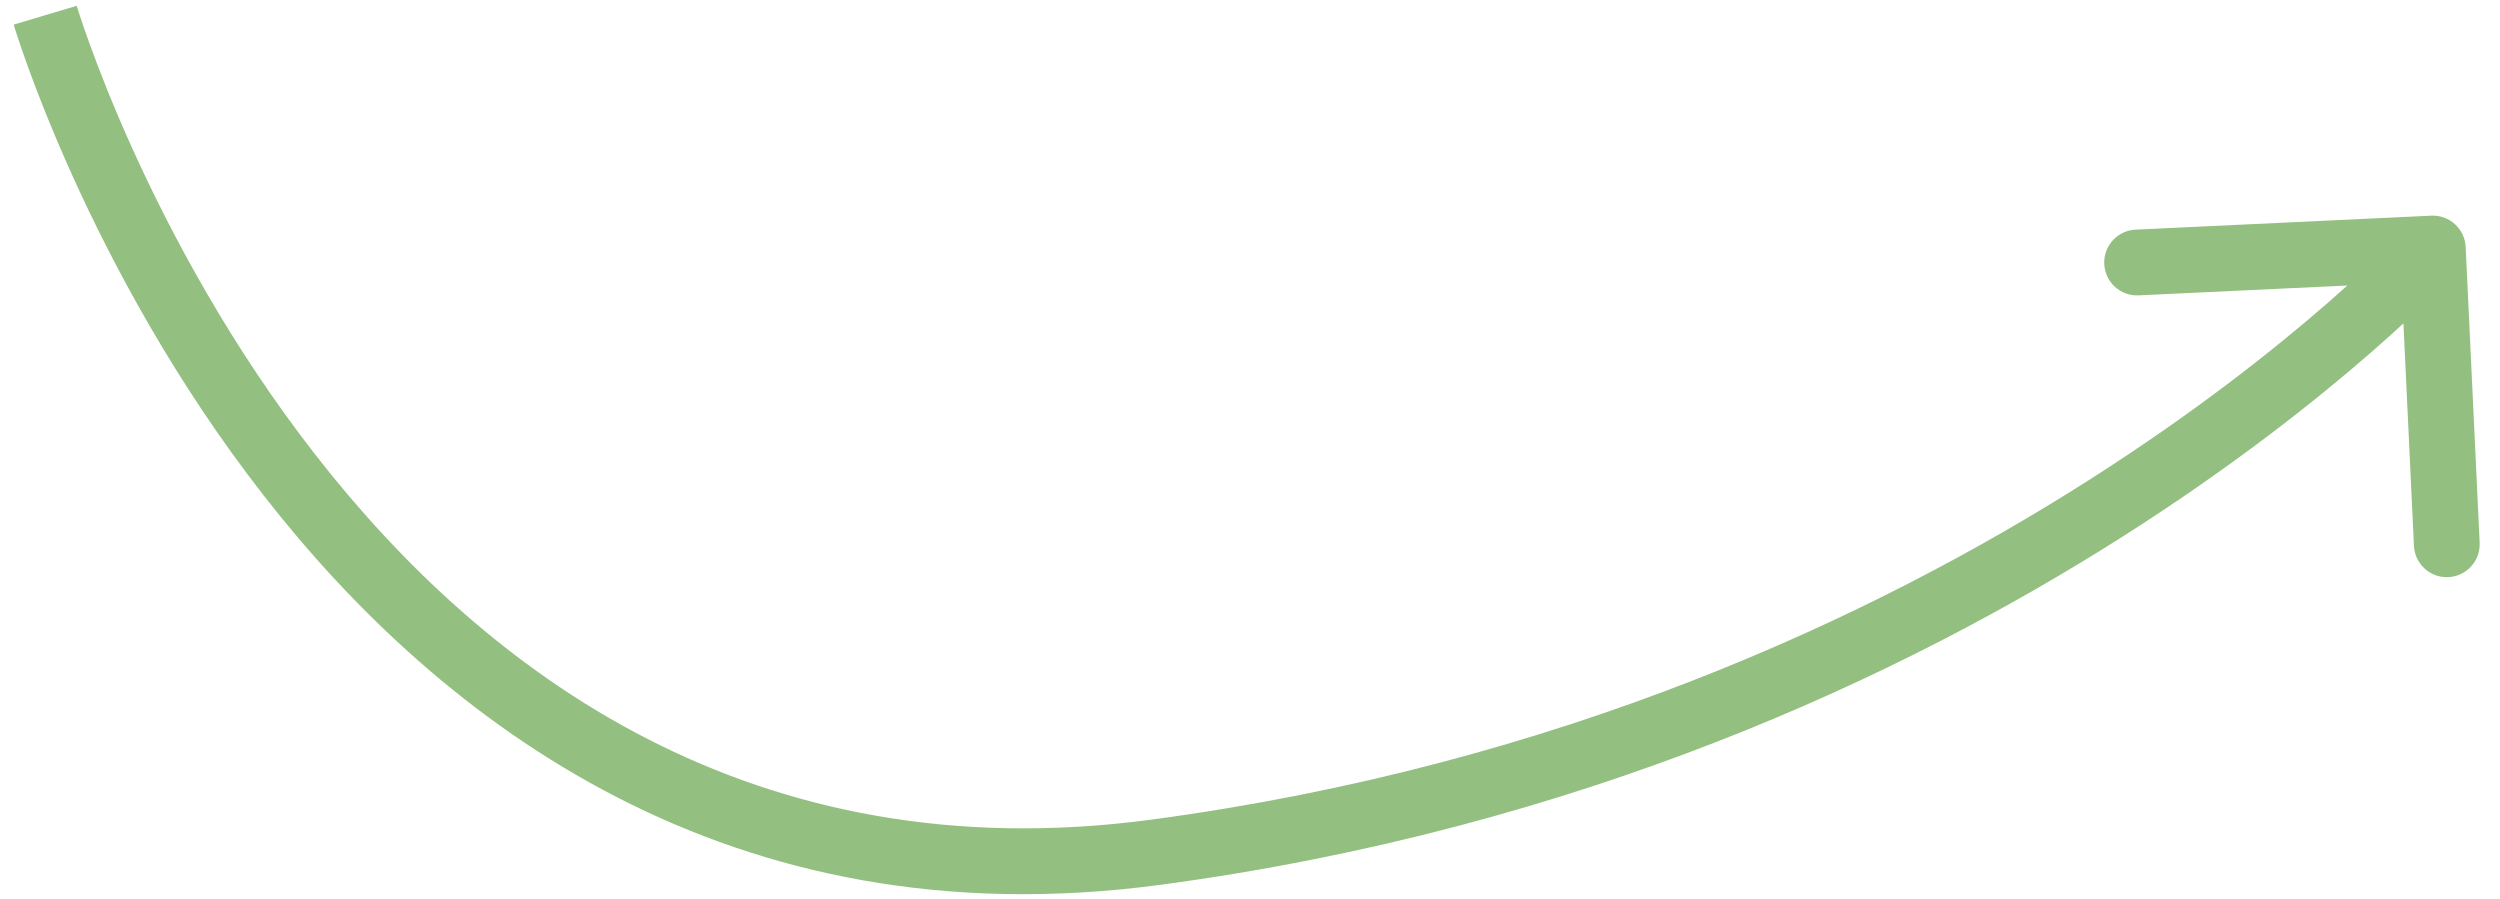 <?xml version="1.0" encoding="UTF-8"?> <svg xmlns="http://www.w3.org/2000/svg" width="114" height="41" viewBox="0 0 114 41" fill="none"><path d="M52.705 38.862L52.506 37.375L52.506 37.375L52.705 38.862ZM112.435 11.263C112.396 10.435 111.694 9.796 110.866 9.835L97.381 10.472C96.554 10.511 95.914 11.214 95.954 12.041C95.993 12.869 96.695 13.508 97.523 13.469L109.509 12.903L110.076 24.889C110.115 25.717 110.817 26.356 111.645 26.317C112.472 26.278 113.111 25.575 113.072 24.748L112.435 11.263ZM2.061 0.693C0.623 1.121 0.623 1.122 0.623 1.123C0.623 1.123 0.624 1.124 0.624 1.125C0.625 1.127 0.625 1.13 0.627 1.133C0.629 1.14 0.631 1.15 0.635 1.162C0.642 1.186 0.653 1.22 0.667 1.264C0.694 1.352 0.735 1.48 0.789 1.645C0.897 1.974 1.058 2.451 1.277 3.053C1.713 4.256 2.377 5.96 3.292 7.987C5.121 12.034 7.966 17.391 12.028 22.599C20.162 33.026 33.299 42.975 52.904 40.349L52.705 38.862L52.506 37.375C34.32 39.811 22.134 30.676 14.394 20.753C10.519 15.786 7.789 10.652 6.026 6.751C5.146 4.804 4.511 3.171 4.097 2.029C3.89 1.459 3.738 1.012 3.64 0.71C3.59 0.56 3.554 0.445 3.53 0.37C3.519 0.333 3.51 0.305 3.505 0.288C3.502 0.279 3.5 0.273 3.499 0.269C3.499 0.267 3.498 0.266 3.498 0.266C3.498 0.265 3.498 0.265 3.498 0.265C3.498 0.265 3.498 0.266 2.061 0.693ZM52.705 38.862L52.904 40.349C72.058 37.783 86.82 30.806 96.797 24.465C101.786 21.295 105.583 18.282 108.138 16.054C109.416 14.939 110.385 14.021 111.038 13.377C111.365 13.054 111.613 12.801 111.781 12.625C111.865 12.537 111.929 12.469 111.973 12.422C111.996 12.398 112.013 12.379 112.025 12.366C112.031 12.36 112.036 12.354 112.039 12.351C112.041 12.349 112.043 12.347 112.044 12.346C112.044 12.345 112.045 12.344 112.045 12.344C112.046 12.343 112.046 12.343 110.937 11.334C109.827 10.324 109.828 10.324 109.828 10.323C109.828 10.323 109.828 10.323 109.828 10.323C109.828 10.323 109.827 10.324 109.827 10.325C109.825 10.326 109.823 10.329 109.819 10.333C109.811 10.342 109.798 10.355 109.781 10.374C109.745 10.412 109.69 10.471 109.615 10.549C109.466 10.705 109.237 10.939 108.931 11.241C108.319 11.845 107.396 12.721 106.167 13.792C103.709 15.935 100.034 18.855 95.189 21.933C85.498 28.092 71.144 34.879 52.506 37.375L52.705 38.862Z" fill="#93BF80"></path></svg> 